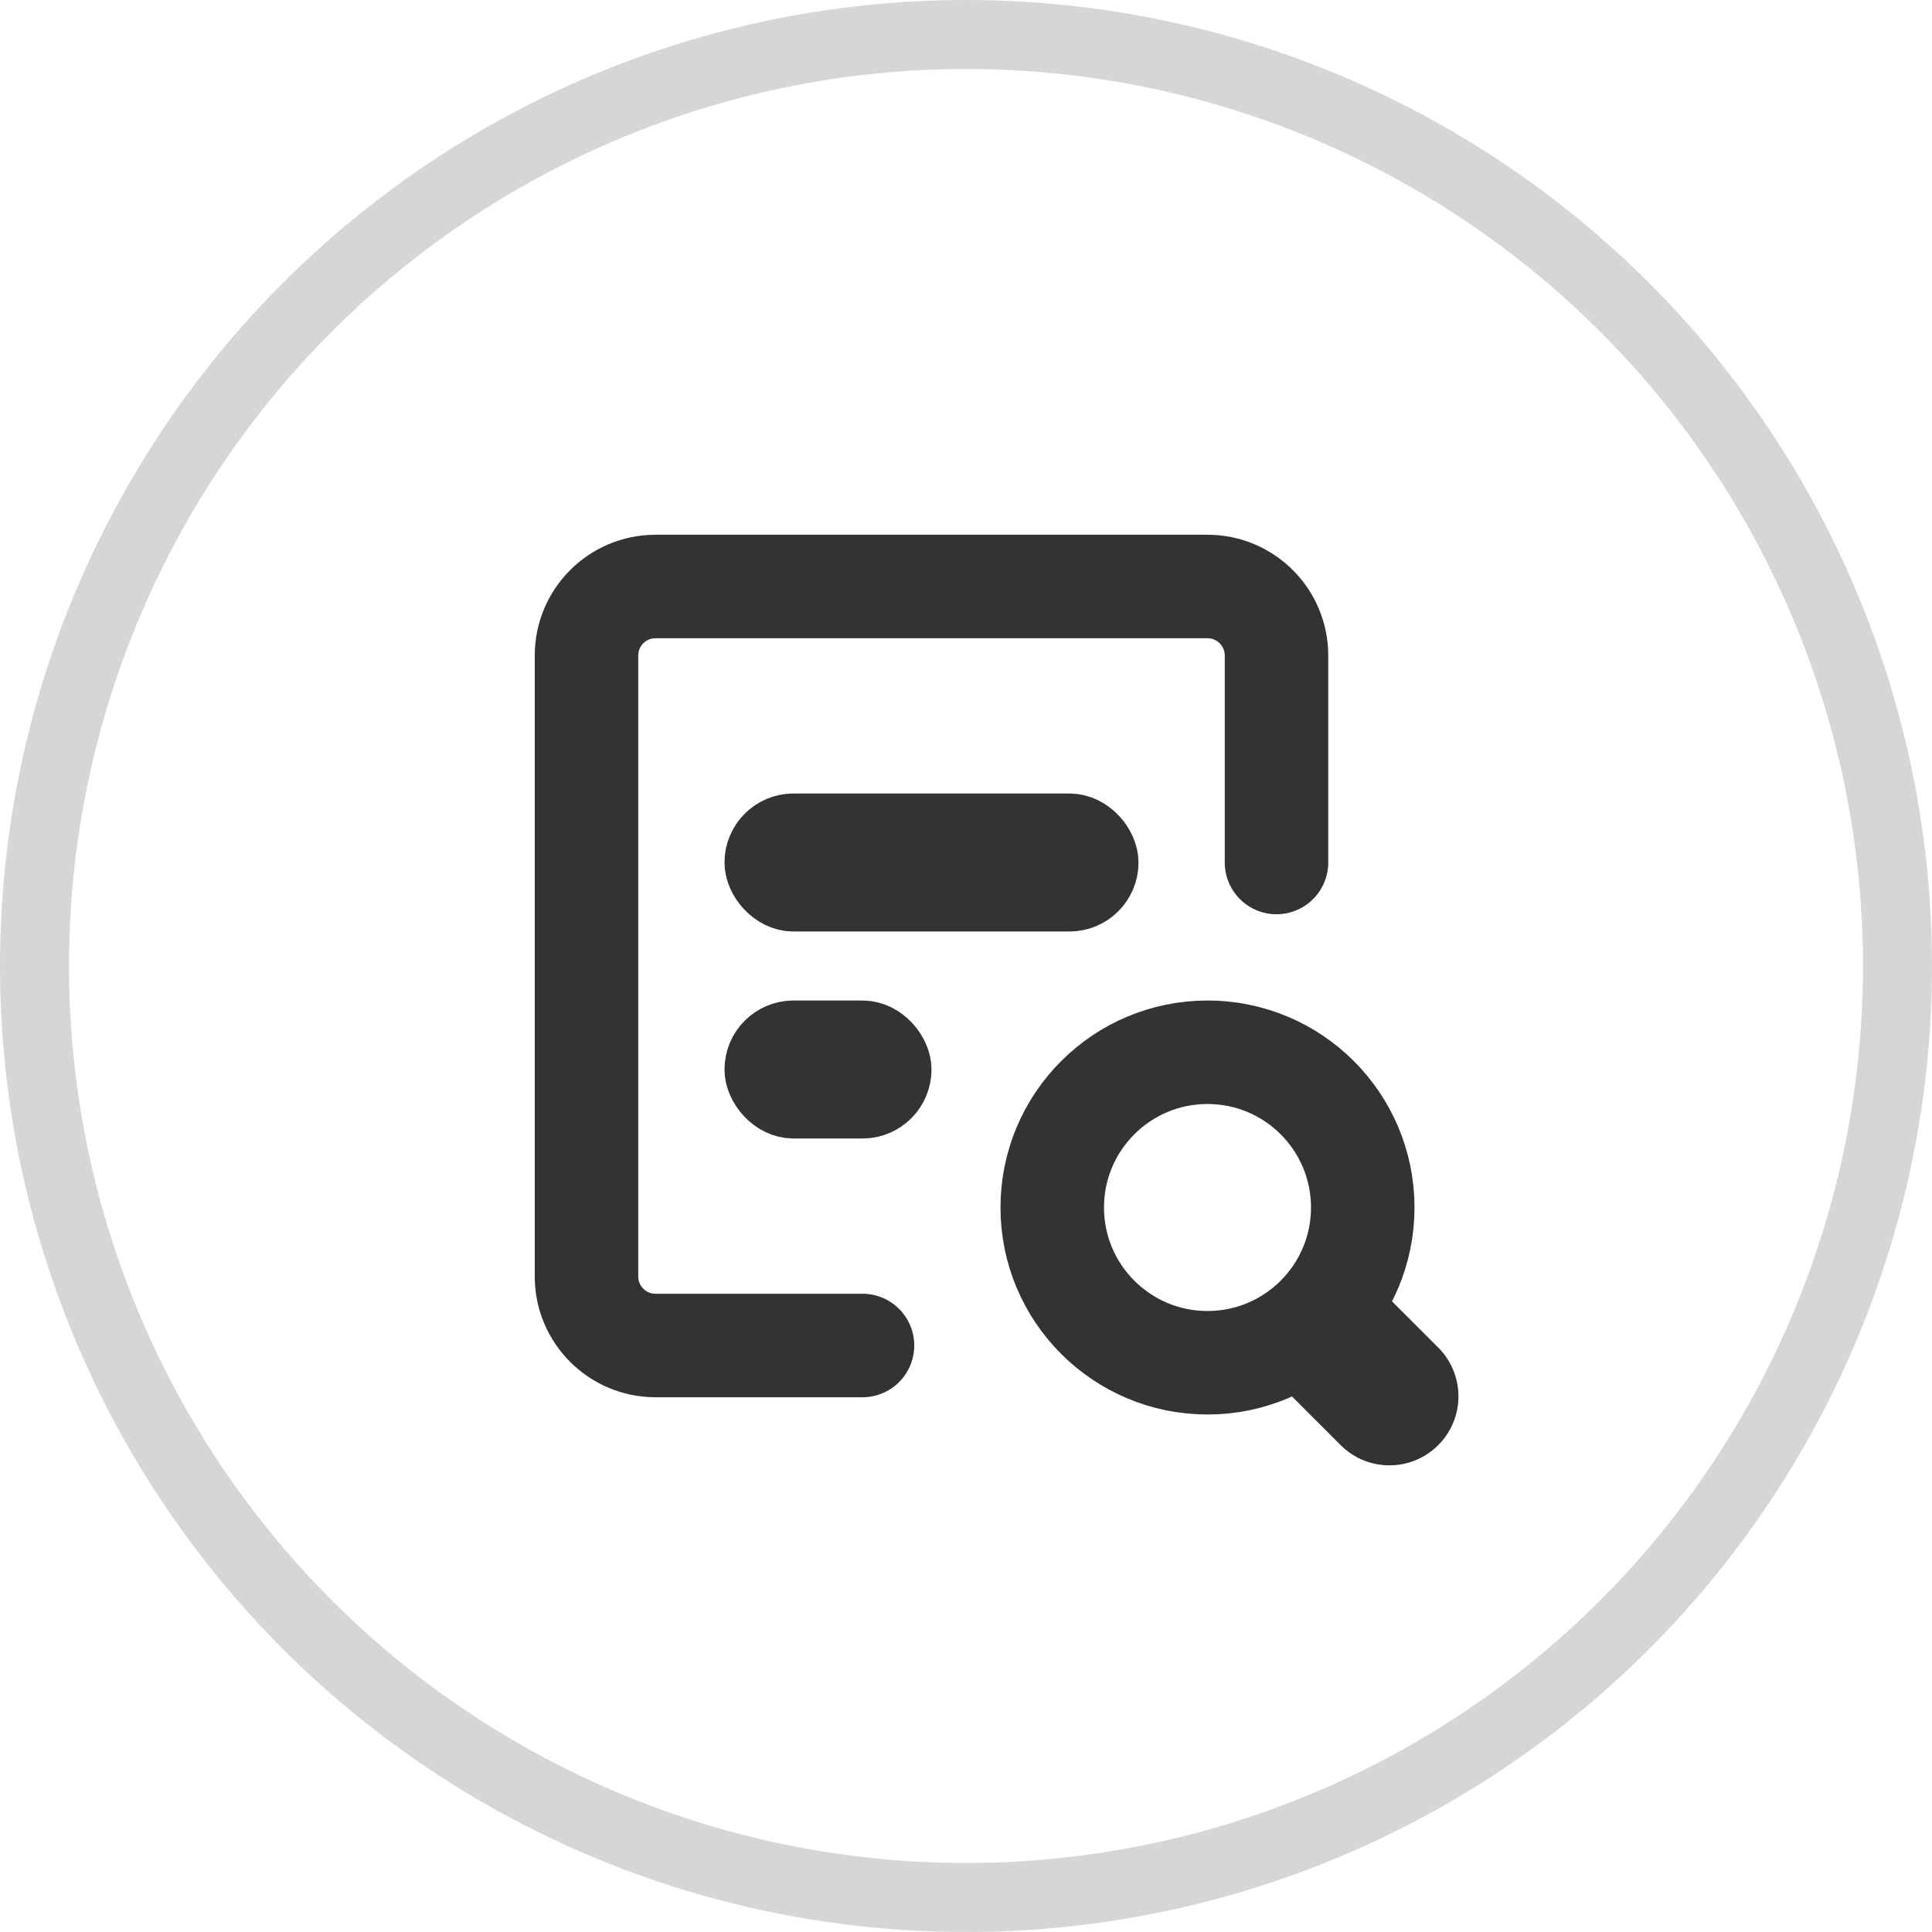 <?xml version="1.0" encoding="UTF-8"?>
<svg width="28px" height="28px" viewBox="0 0 28 28" version="1.1" xmlns="http://www.w3.org/2000/svg" xmlns:xlink="http://www.w3.org/1999/xlink">
    <title>查看通证</title>
    <g id="页面-1" stroke="none" stroke-width="1" fill="none" fill-rule="evenodd">
        <g id="浅色-首页-已输入" transform="translate(-507, -457)" stroke="#333333">
            <g id="兑换" transform="translate(360, 152)">
                <g id="编组-2备份-2" transform="translate(30, 305)">
                    <g id="查看通证" transform="translate(117, 0)">
                        <circle id="椭圆形" stroke-opacity="0.2" cx="14" cy="14" r="13.5"></circle>
                        <g id="编组-3" transform="translate(8.5, 8.5)">
                            <path d="M4,11 L4,11 L1,11 C0.448,11 0,10.552 0,10 L0,1 C0,0.448 0.448,0 1,0 L9,0 C9.552,0 10,0.448 10,1 L10,4 L10,4" id="路径" stroke-width="1.5" stroke-linecap="round"></path>
                            <circle id="椭圆形" stroke-width="1.5" cx="9" cy="9" r="2.25"></circle>
                            <polyline id="路径" stroke-width="2" fill="#333333" stroke-linecap="round" transform="translate(11.195, 11.295) rotate(-45) translate(-11.195, -11.295) " points="11.195 11.92 11.195 10.67 11.195 10.67"></polyline>
                            <rect id="矩形" x="2.5" y="3.5" width="5" height="1" rx="0.5"></rect>
                            <rect id="矩形备份-2" x="2.5" y="6.5" width="2" height="1" rx="0.5"></rect>
                        </g>
                    </g>
                </g>
            </g>
        </g>
    </g>
</svg>